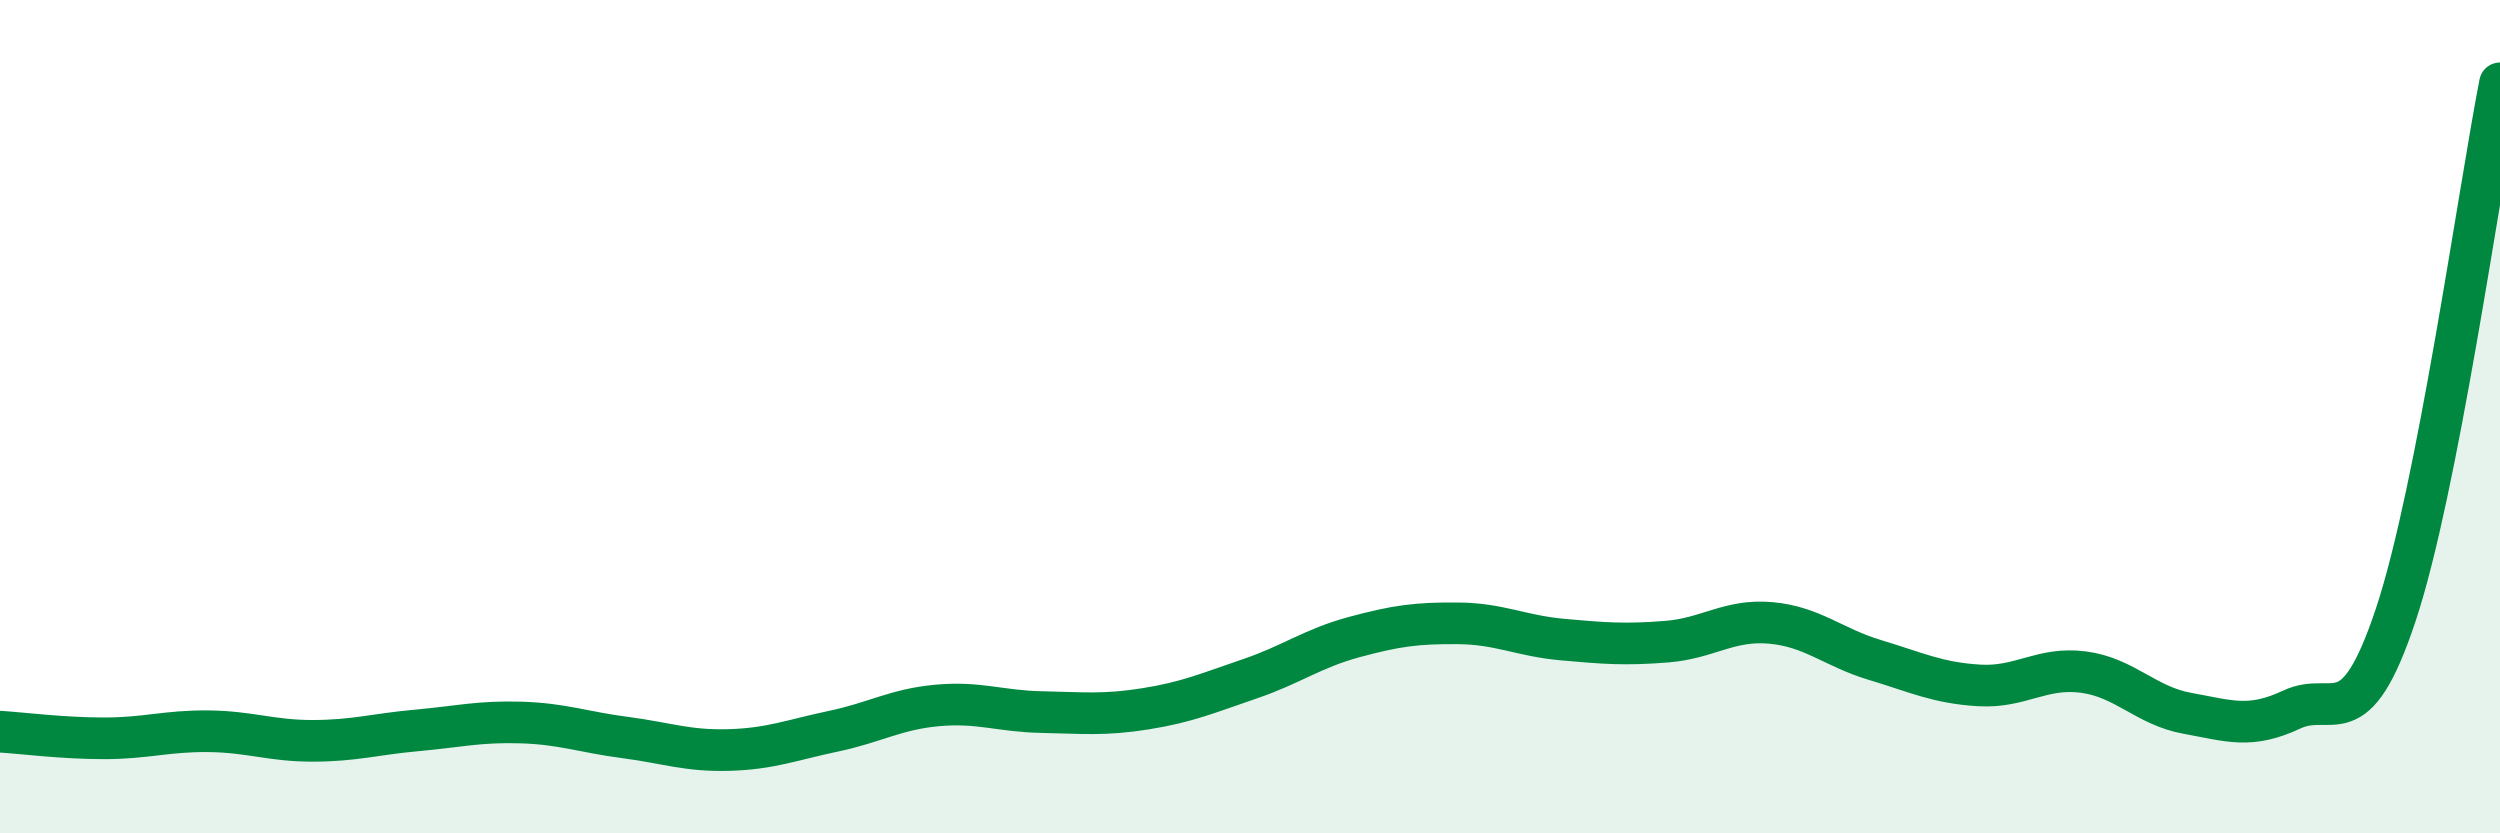 
    <svg width="60" height="20" viewBox="0 0 60 20" xmlns="http://www.w3.org/2000/svg">
      <path
        d="M 0,17.56 C 0.5,17.59 1.5,17.72 2.5,17.72 C 3.5,17.72 4,17.54 5,17.55 C 6,17.56 6.5,17.78 7.5,17.78 C 8.5,17.78 9,17.62 10,17.53 C 11,17.44 11.5,17.31 12.5,17.34 C 13.5,17.37 14,17.57 15,17.7 C 16,17.83 16.5,18.03 17.5,18 C 18.5,17.97 19,17.76 20,17.55 C 21,17.34 21.5,17.02 22.5,16.93 C 23.5,16.84 24,17.07 25,17.09 C 26,17.11 26.5,17.17 27.5,17.01 C 28.5,16.85 29,16.63 30,16.29 C 31,15.95 31.5,15.56 32.5,15.29 C 33.5,15.02 34,14.95 35,14.96 C 36,14.97 36.5,15.26 37.5,15.35 C 38.5,15.44 39,15.48 40,15.4 C 41,15.32 41.5,14.86 42.5,14.95 C 43.5,15.04 44,15.54 45,15.84 C 46,16.14 46.5,16.39 47.5,16.45 C 48.5,16.51 49,16 50,16.13 C 51,16.26 51.5,16.94 52.5,17.12 C 53.5,17.3 54,17.5 55,17.03 C 56,16.56 56.5,17.76 57.5,14.75 C 58.5,11.74 59.5,4.55 60,2L60 20L0 20Z"
        fill="#008740"
        opacity="0.1"
        stroke-linecap="round"
        stroke-linejoin="round"
      />
      <path
        d="M 0,17.56 C 0.5,17.59 1.5,17.72 2.5,17.72 C 3.5,17.72 4,17.54 5,17.55 C 6,17.56 6.5,17.78 7.5,17.78 C 8.5,17.78 9,17.62 10,17.53 C 11,17.44 11.5,17.31 12.5,17.34 C 13.5,17.37 14,17.57 15,17.7 C 16,17.83 16.5,18.03 17.5,18 C 18.5,17.97 19,17.76 20,17.55 C 21,17.34 21.5,17.02 22.5,16.93 C 23.5,16.84 24,17.07 25,17.09 C 26,17.11 26.5,17.17 27.5,17.01 C 28.5,16.85 29,16.63 30,16.29 C 31,15.95 31.5,15.56 32.5,15.29 C 33.5,15.02 34,14.95 35,14.96 C 36,14.97 36.5,15.26 37.5,15.35 C 38.5,15.44 39,15.48 40,15.4 C 41,15.32 41.5,14.86 42.5,14.95 C 43.5,15.04 44,15.54 45,15.84 C 46,16.14 46.5,16.39 47.5,16.45 C 48.5,16.51 49,16 50,16.13 C 51,16.26 51.5,16.94 52.5,17.12 C 53.5,17.3 54,17.5 55,17.03 C 56,16.56 56.5,17.76 57.5,14.75 C 58.5,11.74 59.5,4.55 60,2"
        stroke="#008740"
        stroke-width="1"
        fill="none"
        stroke-linecap="round"
        stroke-linejoin="round"
      />
    </svg>
  